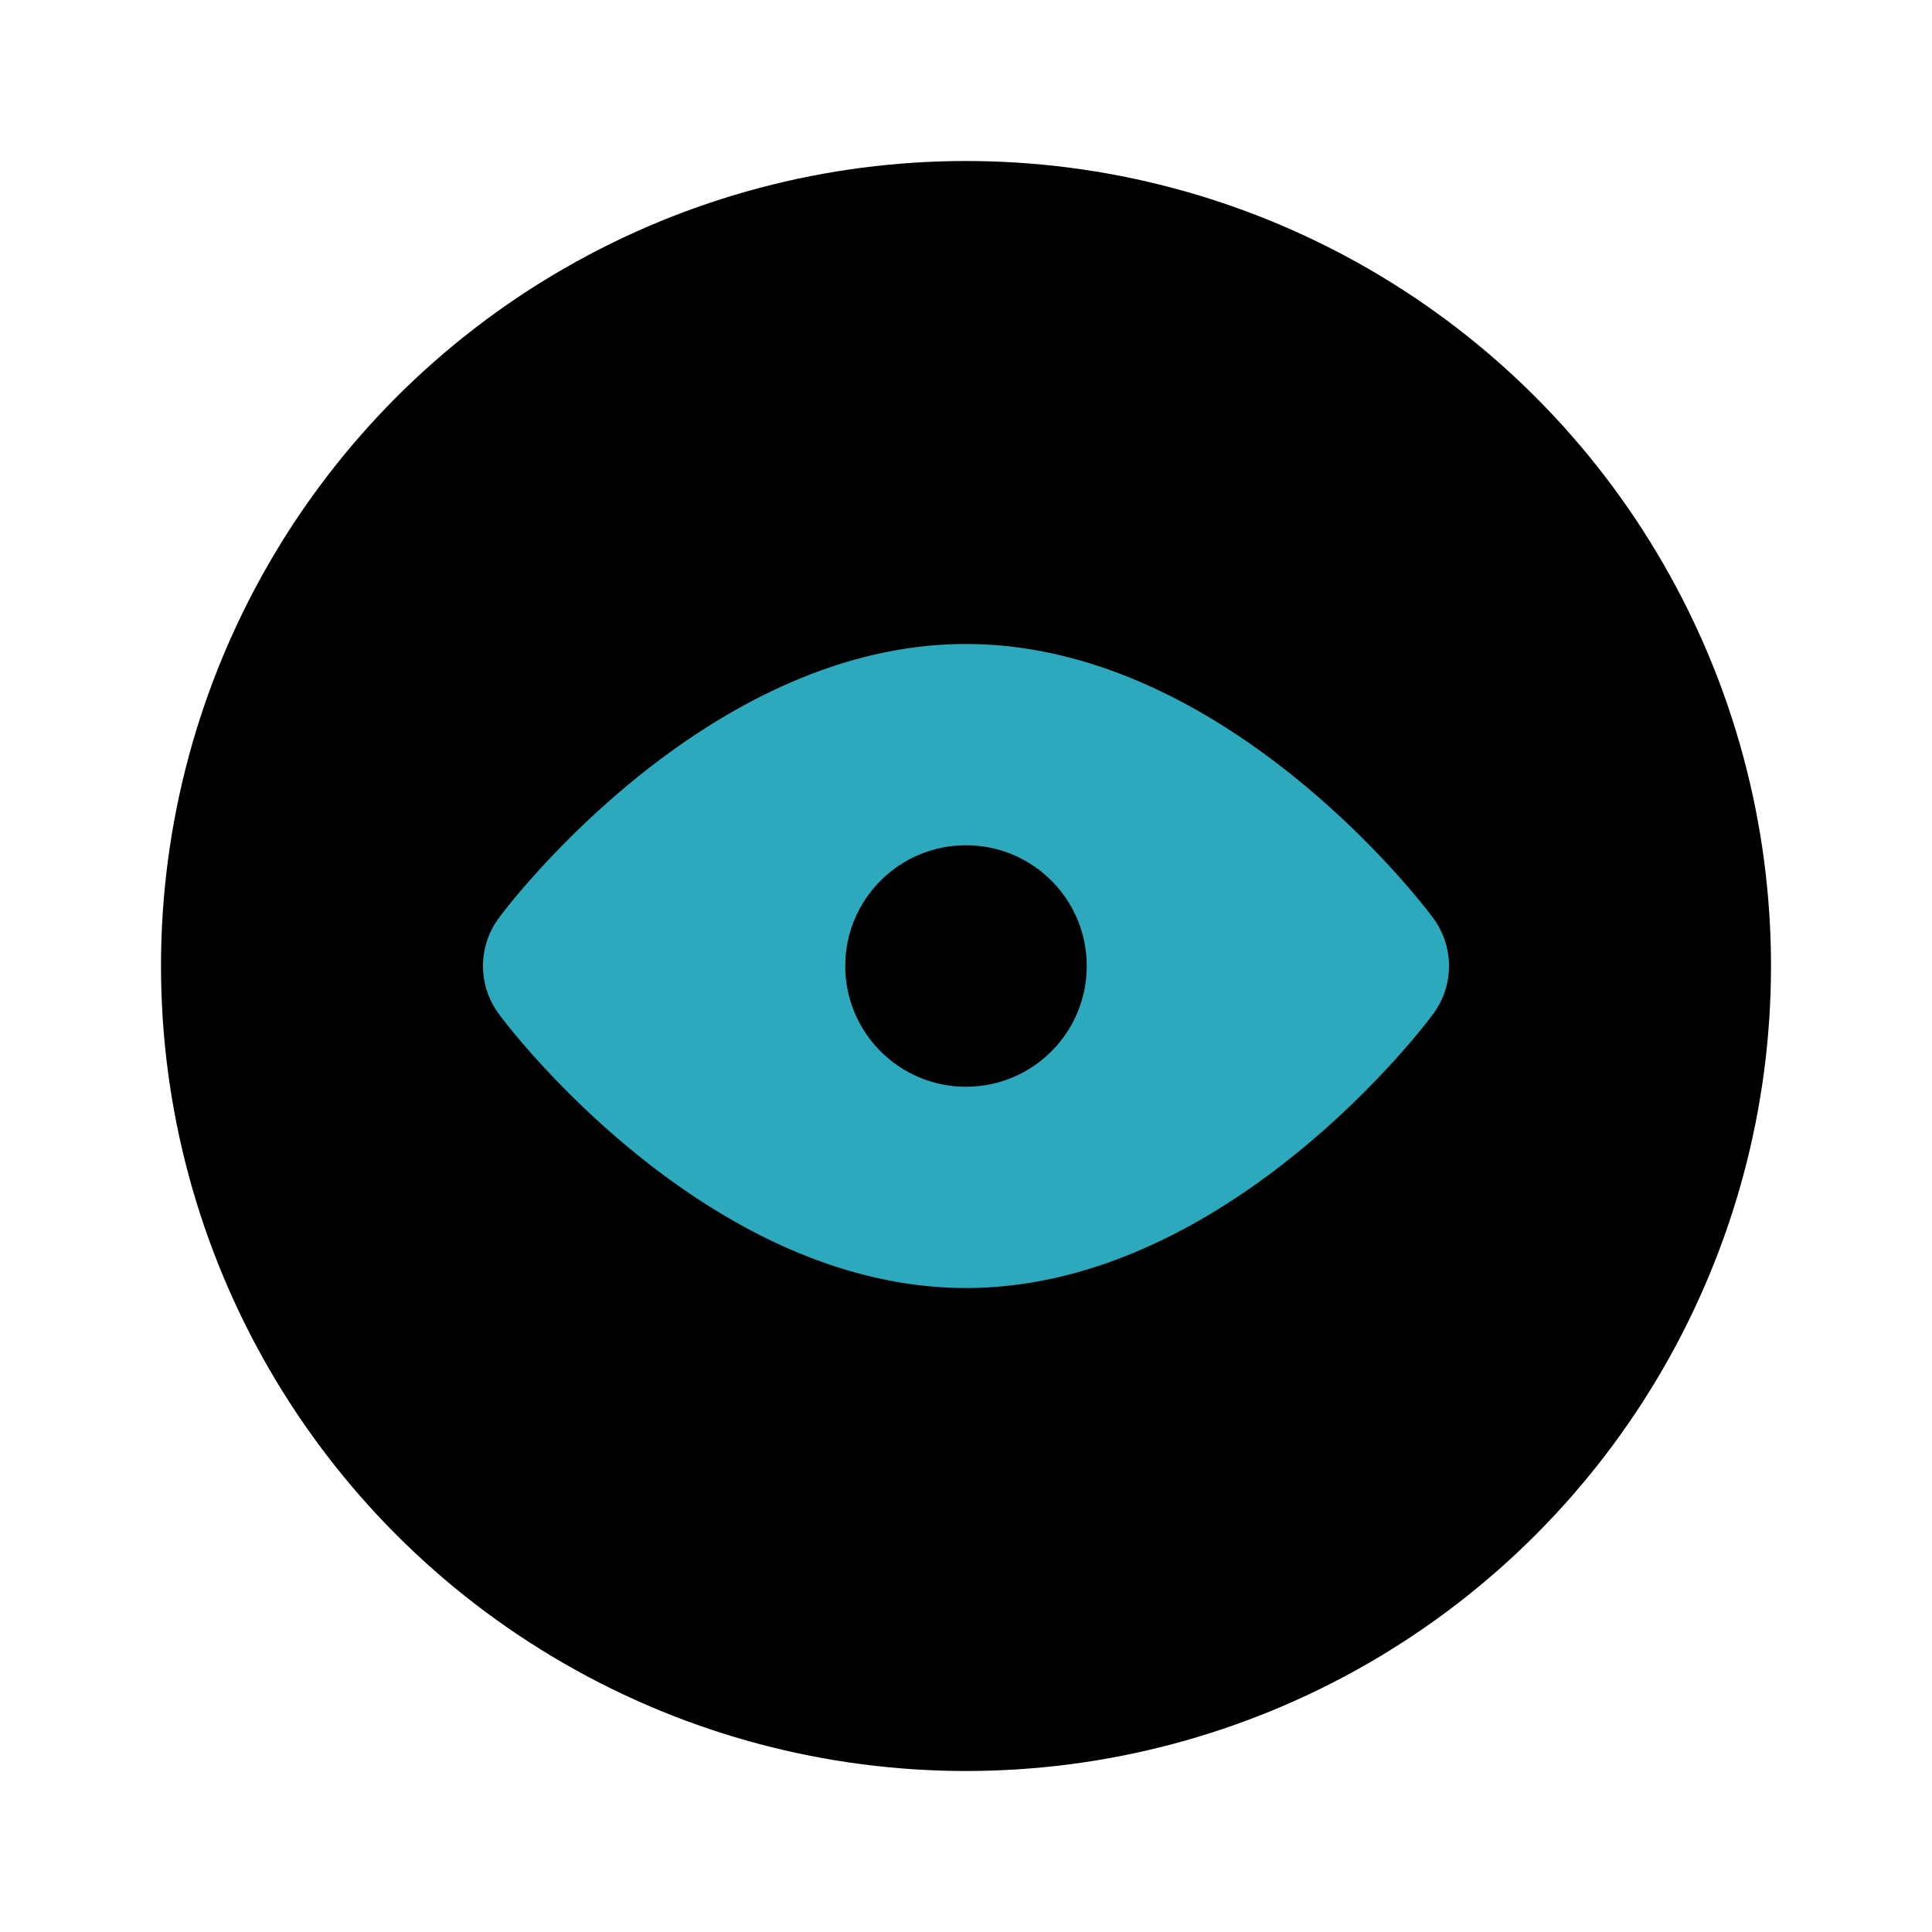 <svg xmlns="http://www.w3.org/2000/svg" fill="#000000" width="800px" height="800px" viewBox="0 0 24 24" id="eye-alt" data-name="Flat Color" class="icon flat-color"><circle id="primary" cx="12" cy="12" r="10" style="fill: rgb(0, 0, 0);"></circle><path id="secondary" d="M17.8,11.4C17.7,11.26,15.23,8,12,8s-5.7,3.26-5.8,3.4a1,1,0,0,0,0,1.2c.1.14,2.57,3.4,5.8,3.4s5.7-3.26,5.8-3.4A1,1,0,0,0,17.8,11.4Z" style="fill: rgb(44, 169, 188);"></path><circle id="primary-2" data-name="primary" cx="12" cy="12" r="1.5" style="fill: rgb(0, 0, 0);"></circle></svg>